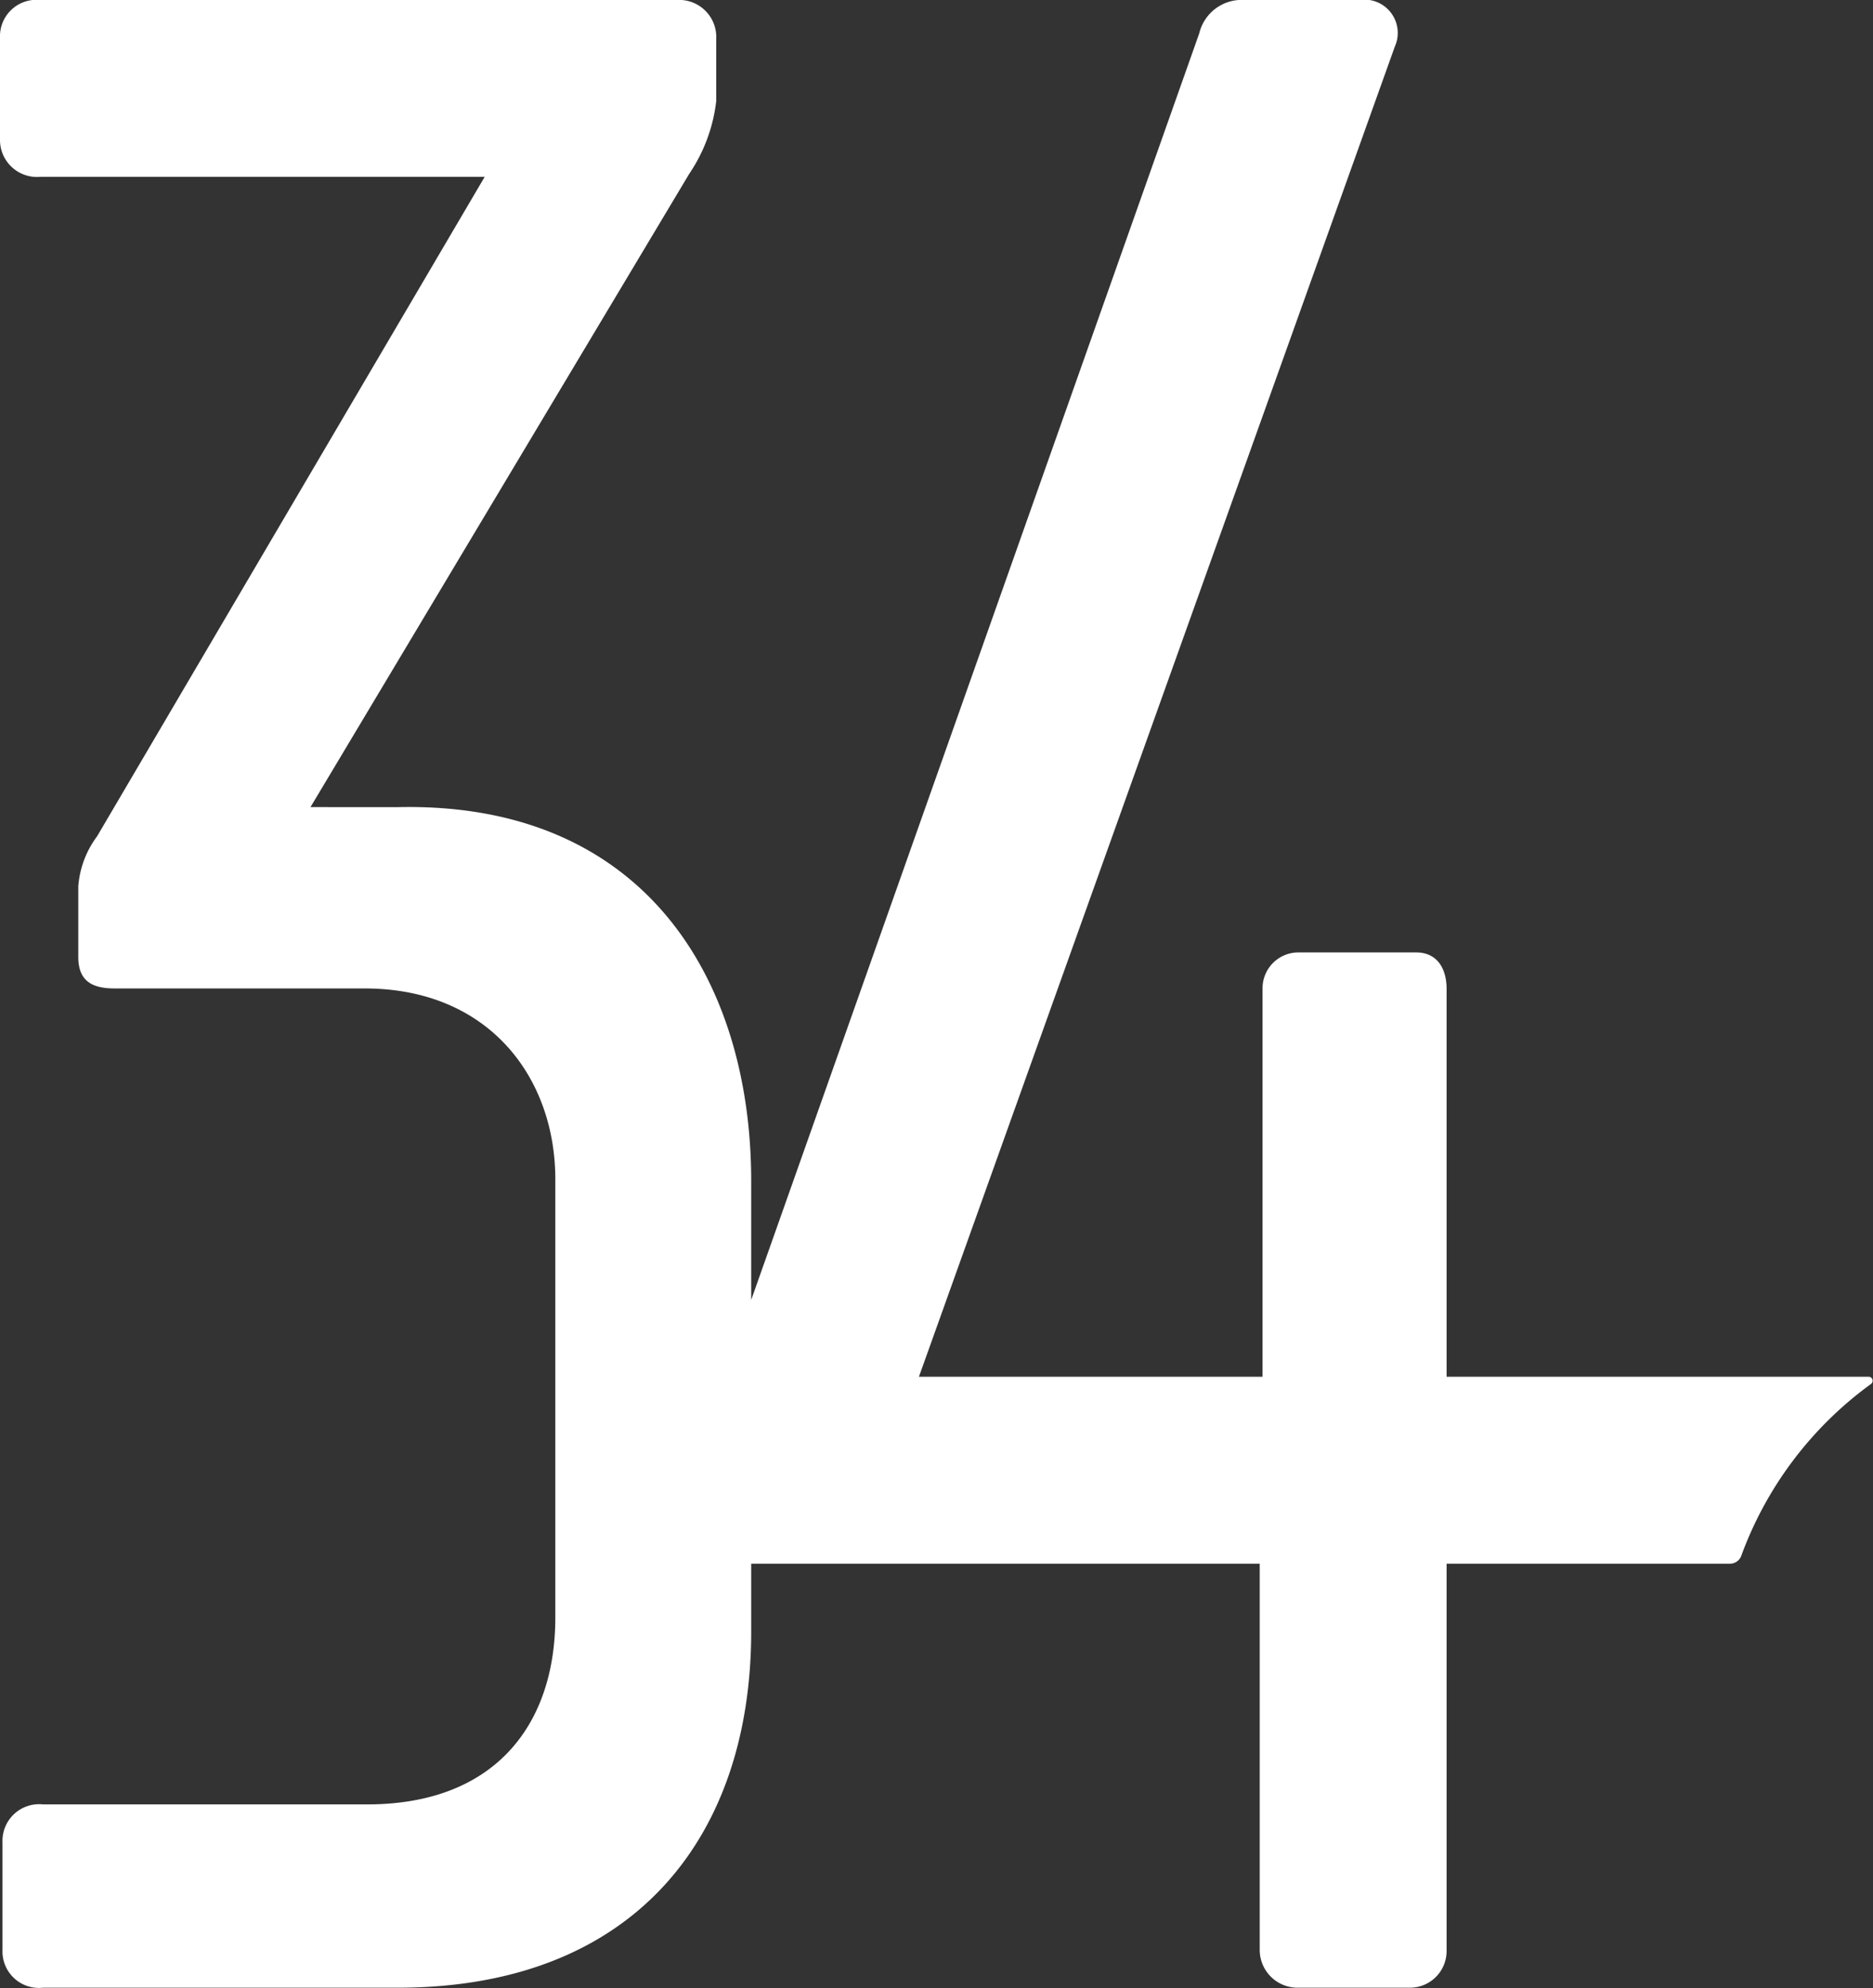 <svg xmlns="http://www.w3.org/2000/svg" viewBox="0 0 112.45 119.3"><rect x="0" y="0" width="112.45" height="119.3" fill="#333333" stroke="none"/><g id="Layer_2" data-name="Layer 2"><g id="Isolation_Mode" data-name="Isolation Mode"><path d="M112.21,82.61H86.85V59.34c0-1.28-.61-2.19-1.82-2.19H78a2.15,2.15,0,0,0-2.2,2.19V82.61H55.17L83.74,2.8A2,2,0,0,0,82.22,0h-7.5A2.62,2.62,0,0,0,72,2L45.1,78V70.87c0-12.05-6.37-22.74-21.15-22.44H18.64l22.74-38A9.78,9.78,0,0,0,43,6.07V2.35A2.23,2.23,0,0,0,40.62,0H2.42A2.19,2.19,0,0,0,0,2.27V8.34a2.22,2.22,0,0,0,2.42,2.27H29.1L5.83,50.18a5.75,5.75,0,0,0-1.13,3v4.24c0,1.51.91,1.89,2.19,1.89h15c7.5,0,11.45,5.39,11.45,11.45v26.3c0,6.36-3.56,11.21-11.3,11.21H2.58a2.2,2.2,0,0,0-2.43,2.28V117a2.19,2.19,0,0,0,2.43,2.27H23.87c14.25,0,21.23-9.09,21.23-21.38V93.83H75.63V117a2.27,2.27,0,0,0,2.27,2.27h6.75a2.2,2.2,0,0,0,2.2-2.2V93.83h17a.73.73,0,0,0,.7-.5,22.12,22.12,0,0,1,7.77-10.28A.24.24,0,0,0,112.21,82.61Z" style="fill:#fff"/></g></g></svg>